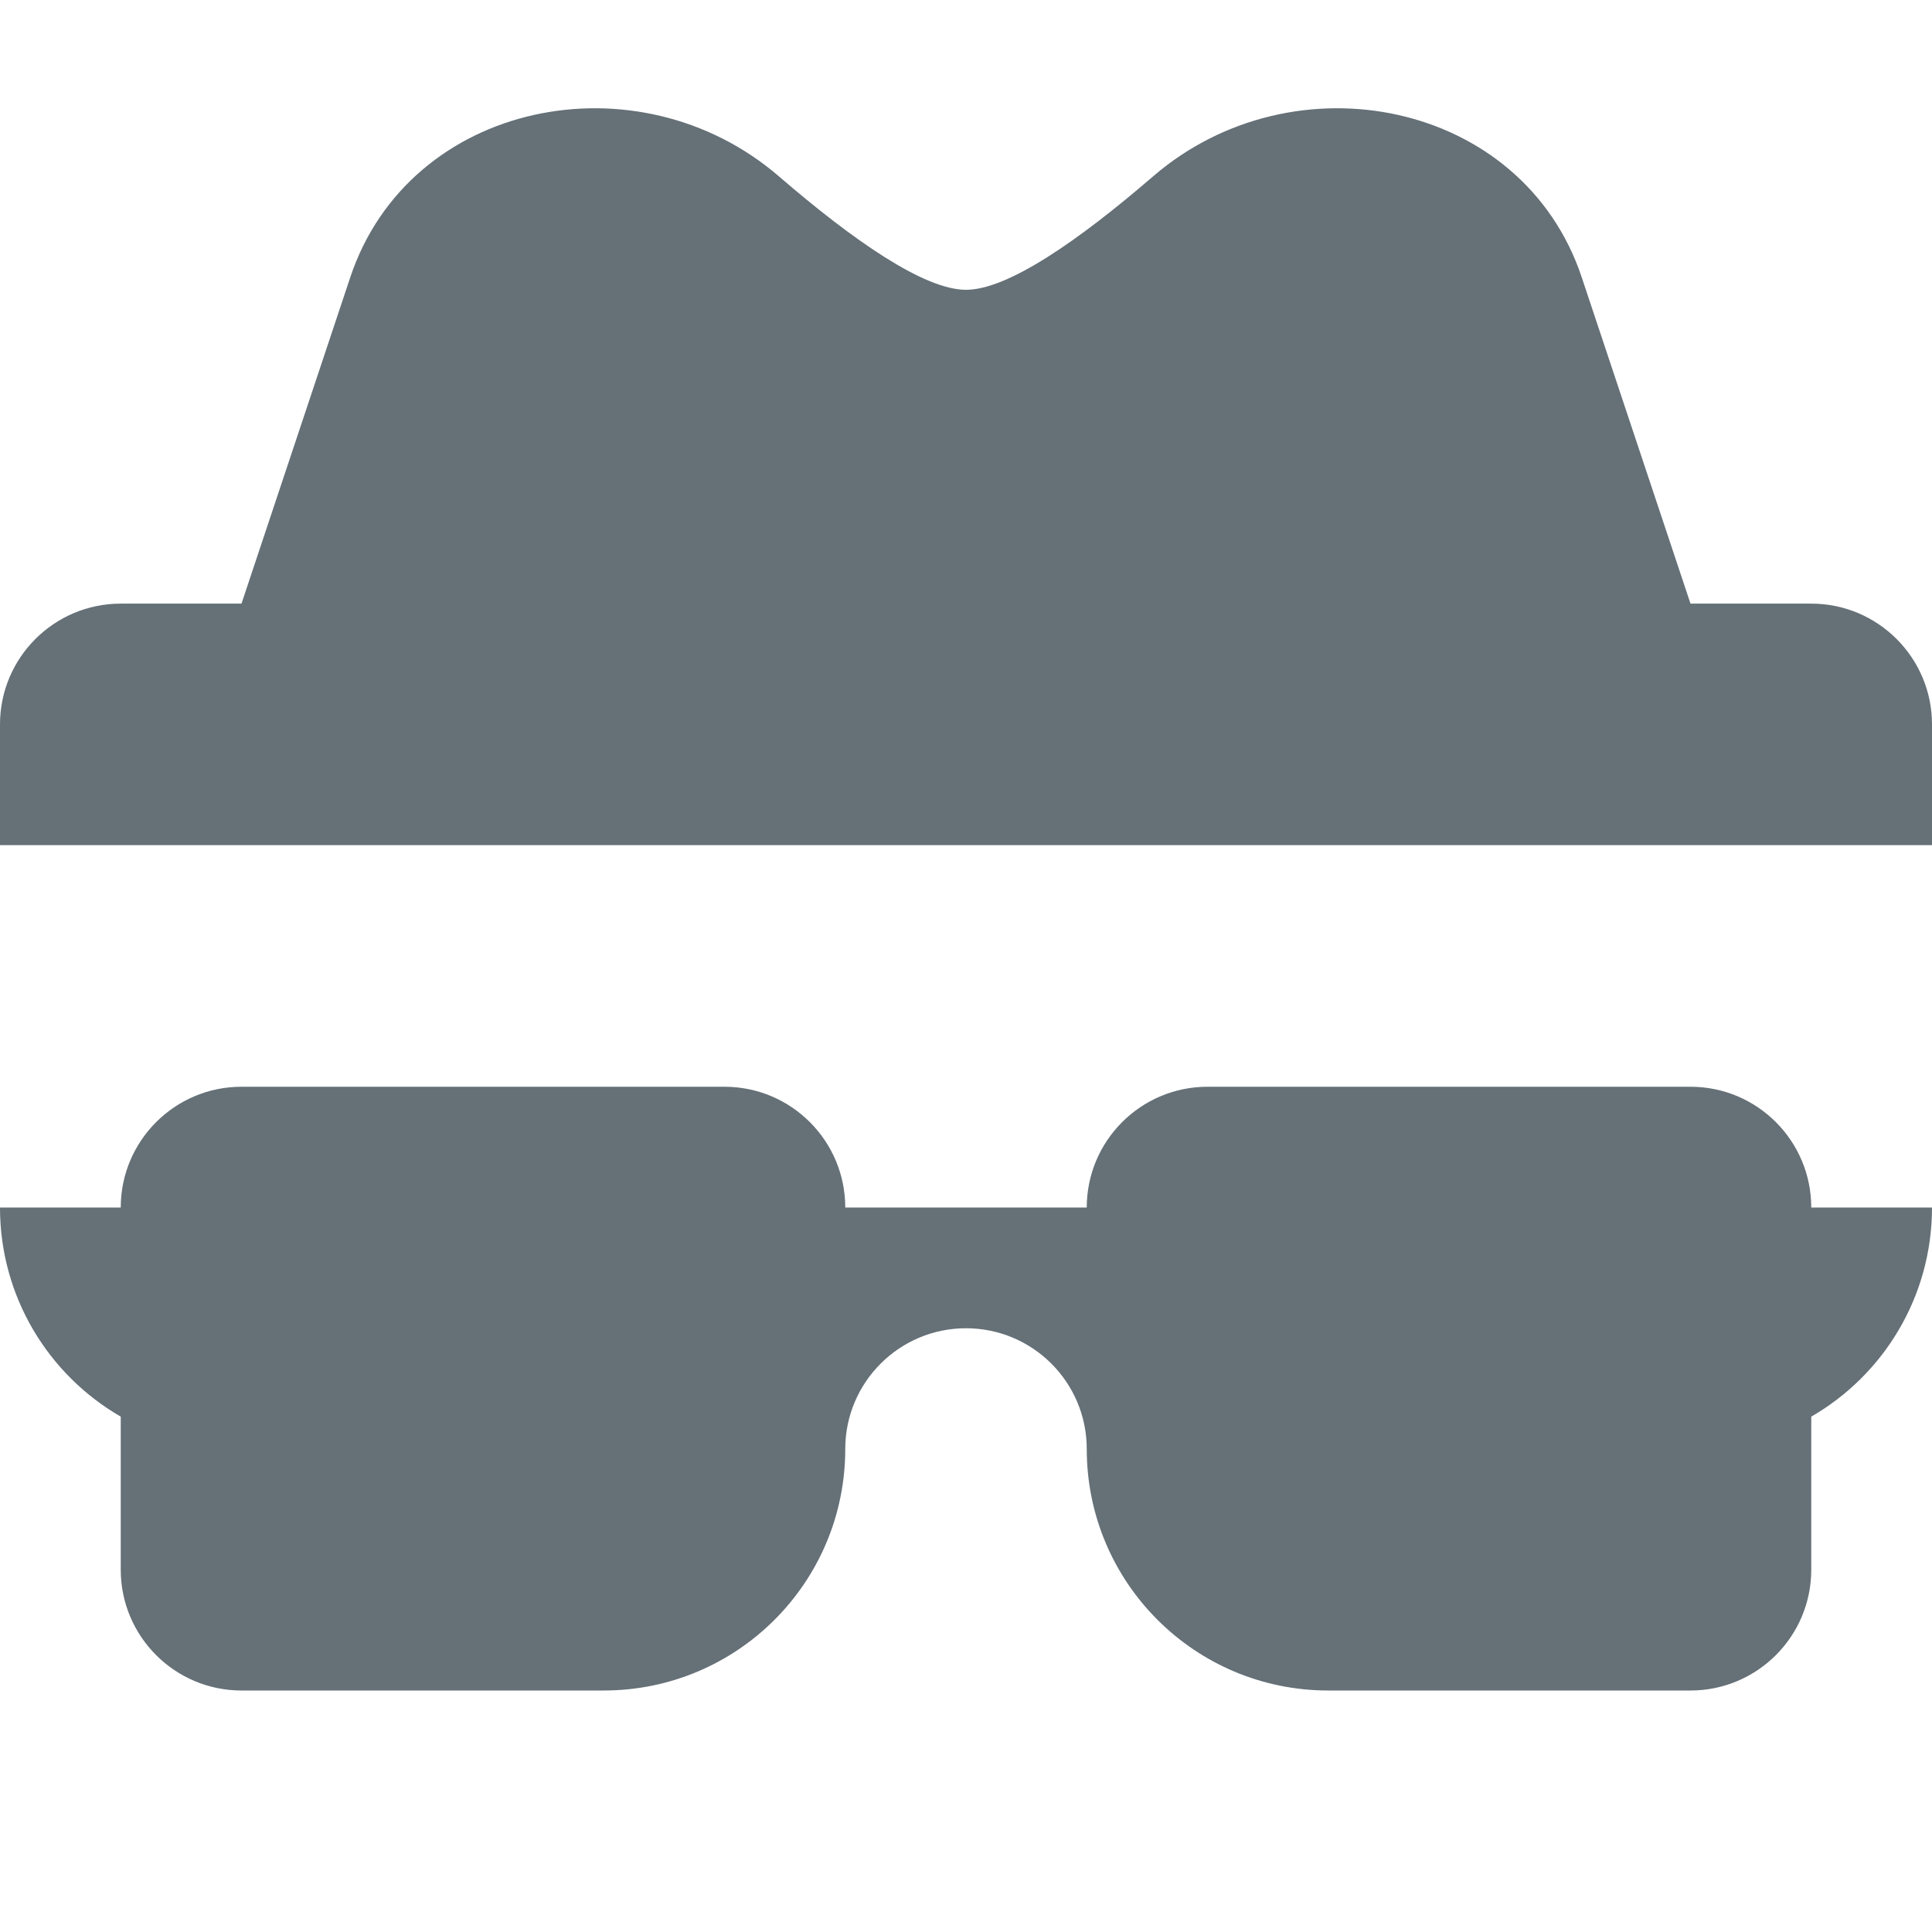 <svg width="16" height="16" viewBox="0 0 16 16" fill="none" xmlns="http://www.w3.org/2000/svg">
<path fill-rule="evenodd" clip-rule="evenodd" d="M2.901 2.296C3.389 0.833 5.282 0.454 6.45 1.46C7.068 1.993 7.654 2.4 8 2.4C8.346 2.4 8.932 1.993 9.55 1.46C10.718 0.454 12.611 0.833 13.099 2.296L14 4.999H15C15.552 4.999 16 5.447 16 5.999V6.999H0V5.999C0 5.447 0.448 4.999 1 4.999H2L2.901 2.296ZM2 9C1.448 9 1 9.448 1 10H0C0 10.74 0.402 11.387 1 11.732V13C1 13.552 1.448 14 2 14H5C6.105 14 7 13.105 7 12C7 11.448 7.448 11 8 11C8.552 11 9 11.448 9 12C9 13.105 9.895 14 11 14H14C14.552 14 15 13.552 15 13V11.732C15.598 11.387 16 10.74 16 10H15C15 9.448 14.552 9 14 9H10C9.448 9 9 9.448 9 10H7C7 9.448 6.552 9 6 9H2Z" fill="#657077"/>
</svg>
